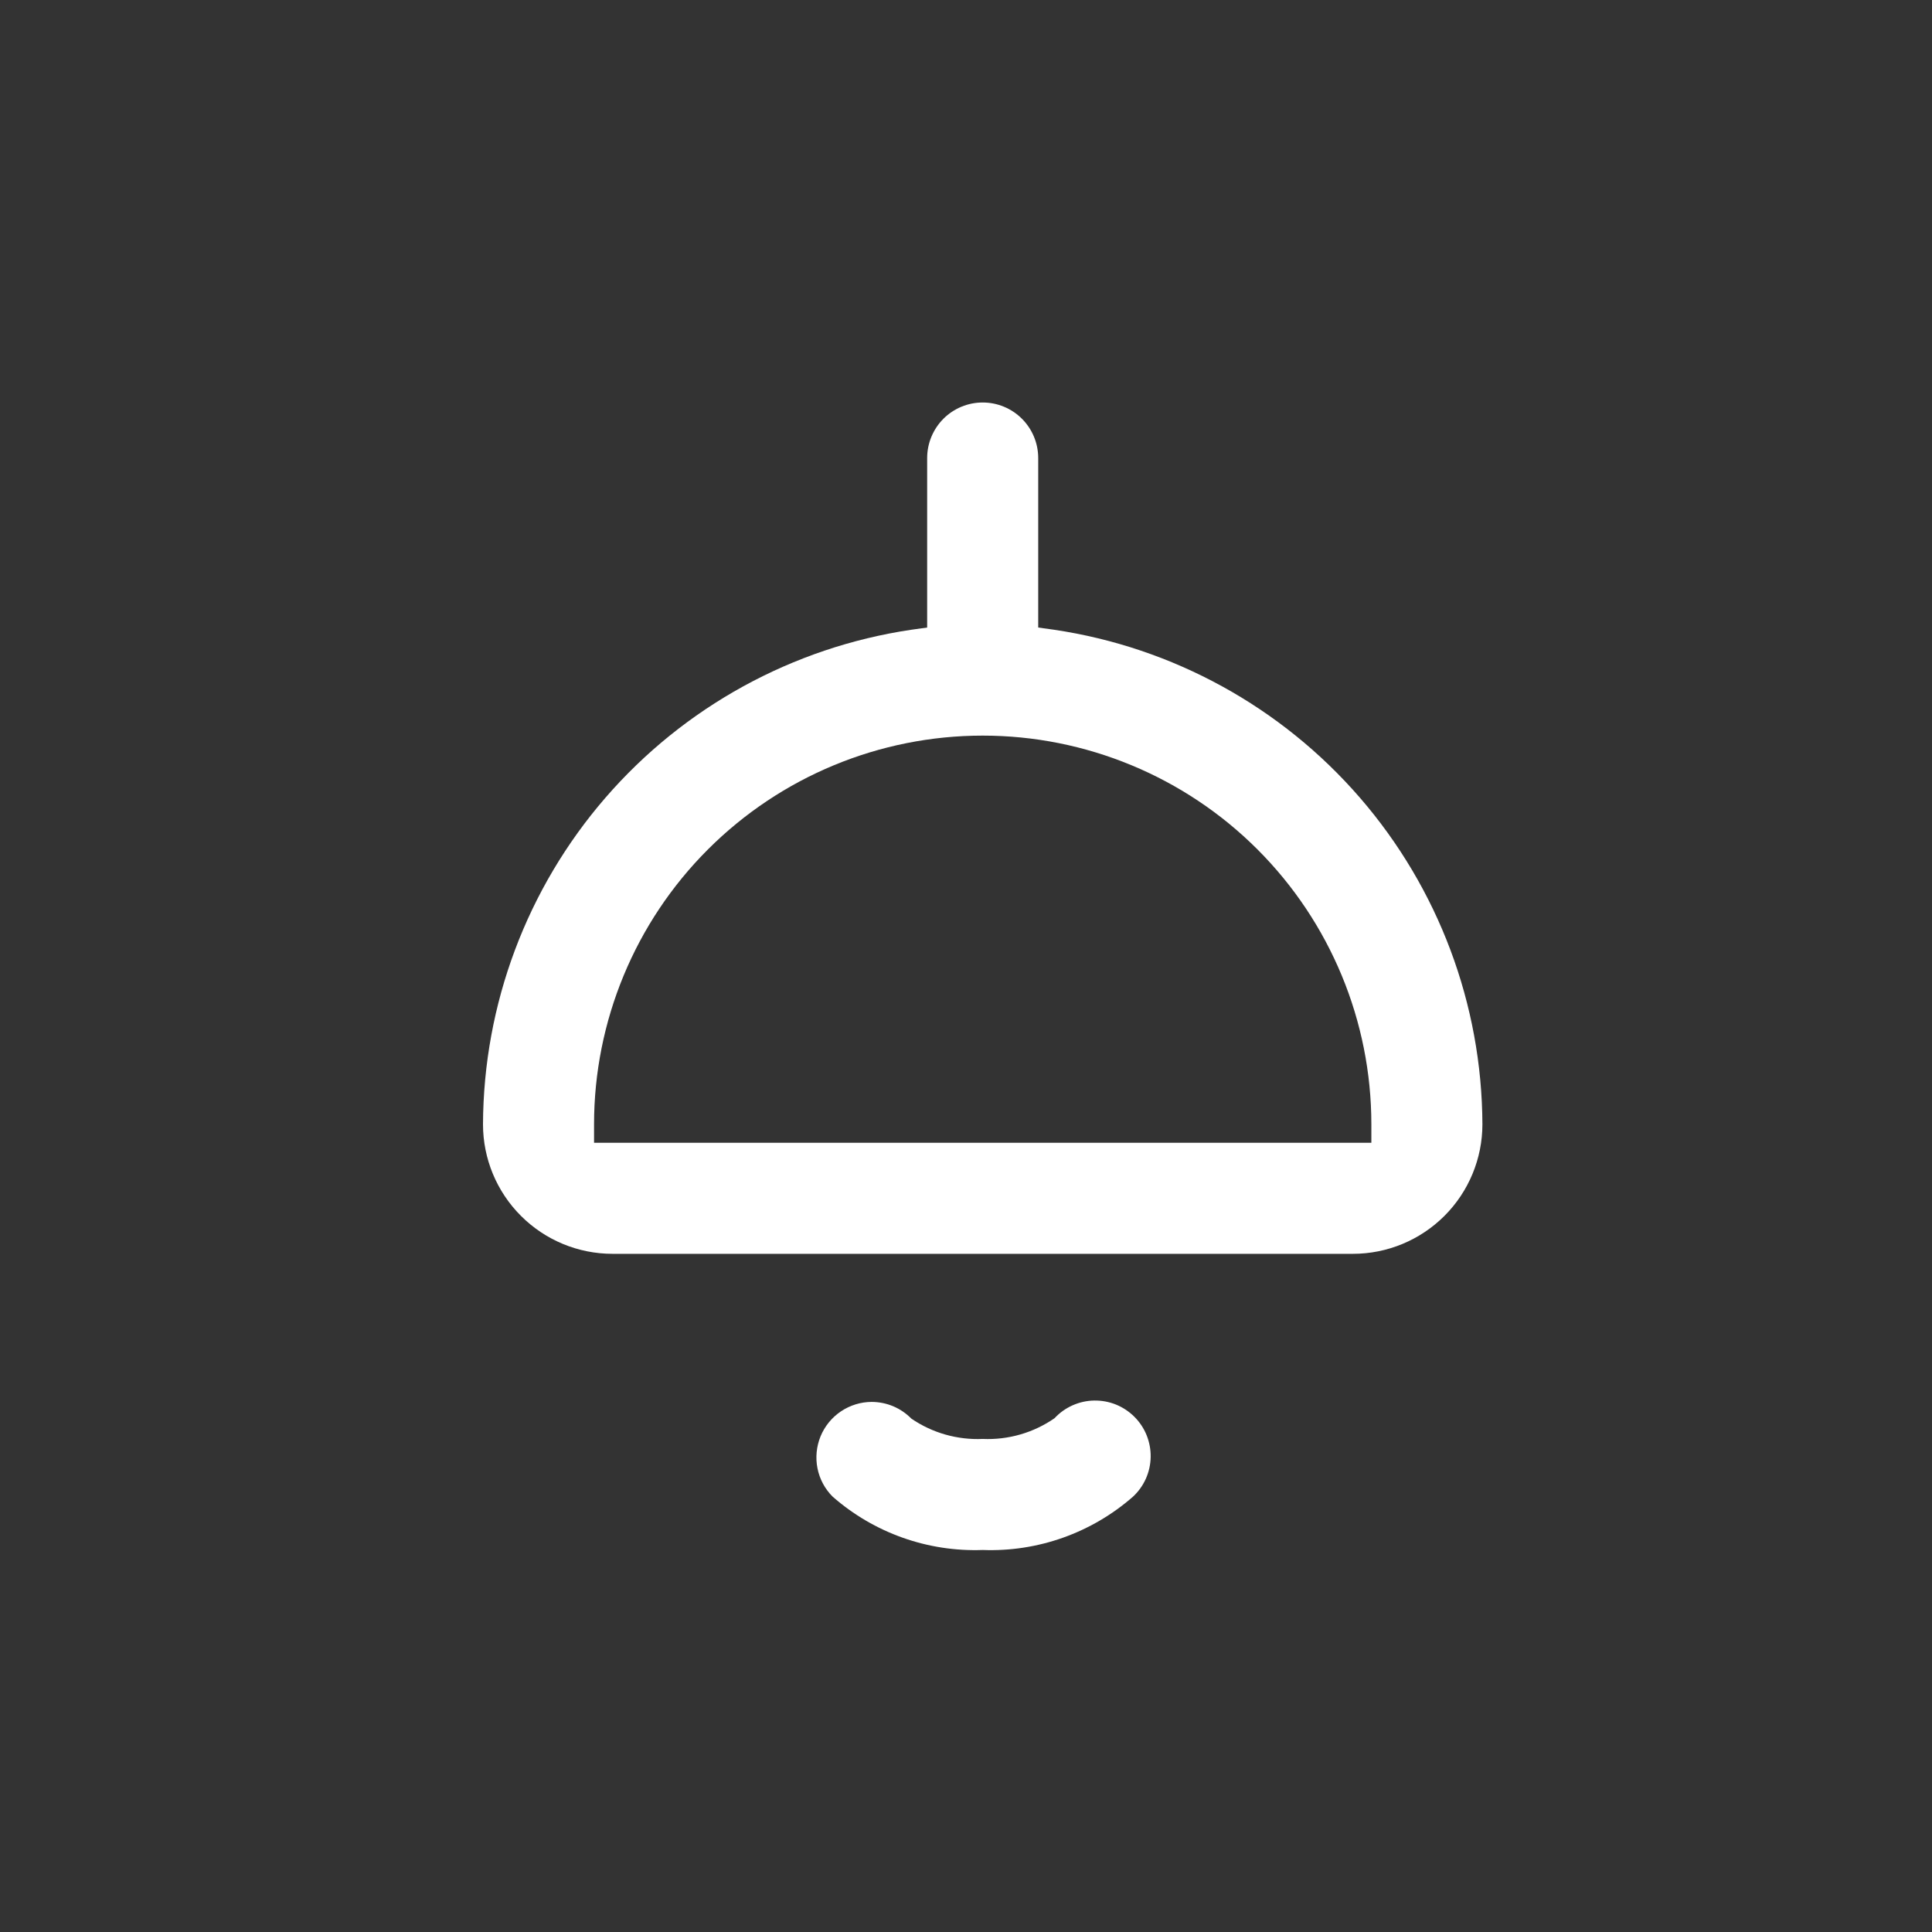 <svg width="48" height="48" viewBox="0 0 48 48" fill="none" xmlns="http://www.w3.org/2000/svg">
<rect x="0" y="0" width="48" height="48" fill="#333333" stroke="none"/>
<path d="M15.219 31.151H33.611C34.465 31.151 35.283 30.812 35.887 30.208C36.49 29.605 36.83 28.786 36.83 27.933C36.818 24.951 35.738 22.072 33.786 19.818C31.834 17.564 29.139 16.084 26.19 15.646L25.794 15.591V11.379C25.794 11.014 25.649 10.663 25.39 10.404C25.131 10.145 24.781 10 24.415 10C24.049 10 23.698 10.145 23.439 10.404C23.181 10.663 23.035 11.014 23.035 11.379V15.591L22.64 15.646C19.691 16.084 16.995 17.564 15.043 19.818C13.091 22.072 12.012 24.951 12 27.933C12 28.786 12.339 29.605 12.943 30.208C13.546 30.812 14.365 31.151 15.219 31.151ZM14.759 27.933C14.759 25.372 15.776 22.916 17.587 21.105C19.398 19.294 21.854 18.276 24.415 18.276C26.976 18.276 29.432 19.294 31.243 21.105C33.053 22.916 34.071 25.372 34.071 27.933V28.392H14.759V27.933Z" fill="white"/>
<path d="M26.2 35.235C25.677 35.597 25.051 35.778 24.416 35.75C23.785 35.778 23.162 35.601 22.641 35.244C22.512 35.113 22.359 35.009 22.191 34.938C22.021 34.867 21.84 34.831 21.657 34.83C21.385 34.831 21.119 34.913 20.893 35.065C20.667 35.217 20.491 35.432 20.387 35.684C20.284 35.936 20.257 36.213 20.31 36.48C20.363 36.747 20.494 36.992 20.687 37.184C21.715 38.085 23.049 38.559 24.416 38.509C25.784 38.56 27.119 38.086 28.149 37.184C28.285 37.058 28.393 36.906 28.469 36.737C28.544 36.568 28.585 36.385 28.588 36.2C28.591 36.014 28.557 35.831 28.488 35.659C28.419 35.487 28.315 35.331 28.184 35.2C28.053 35.069 27.897 34.966 27.726 34.896C27.554 34.827 27.37 34.793 27.185 34.796C26.999 34.799 26.817 34.84 26.648 34.915C26.478 34.991 26.326 35.099 26.2 35.235Z" fill="white"/>
</svg>
